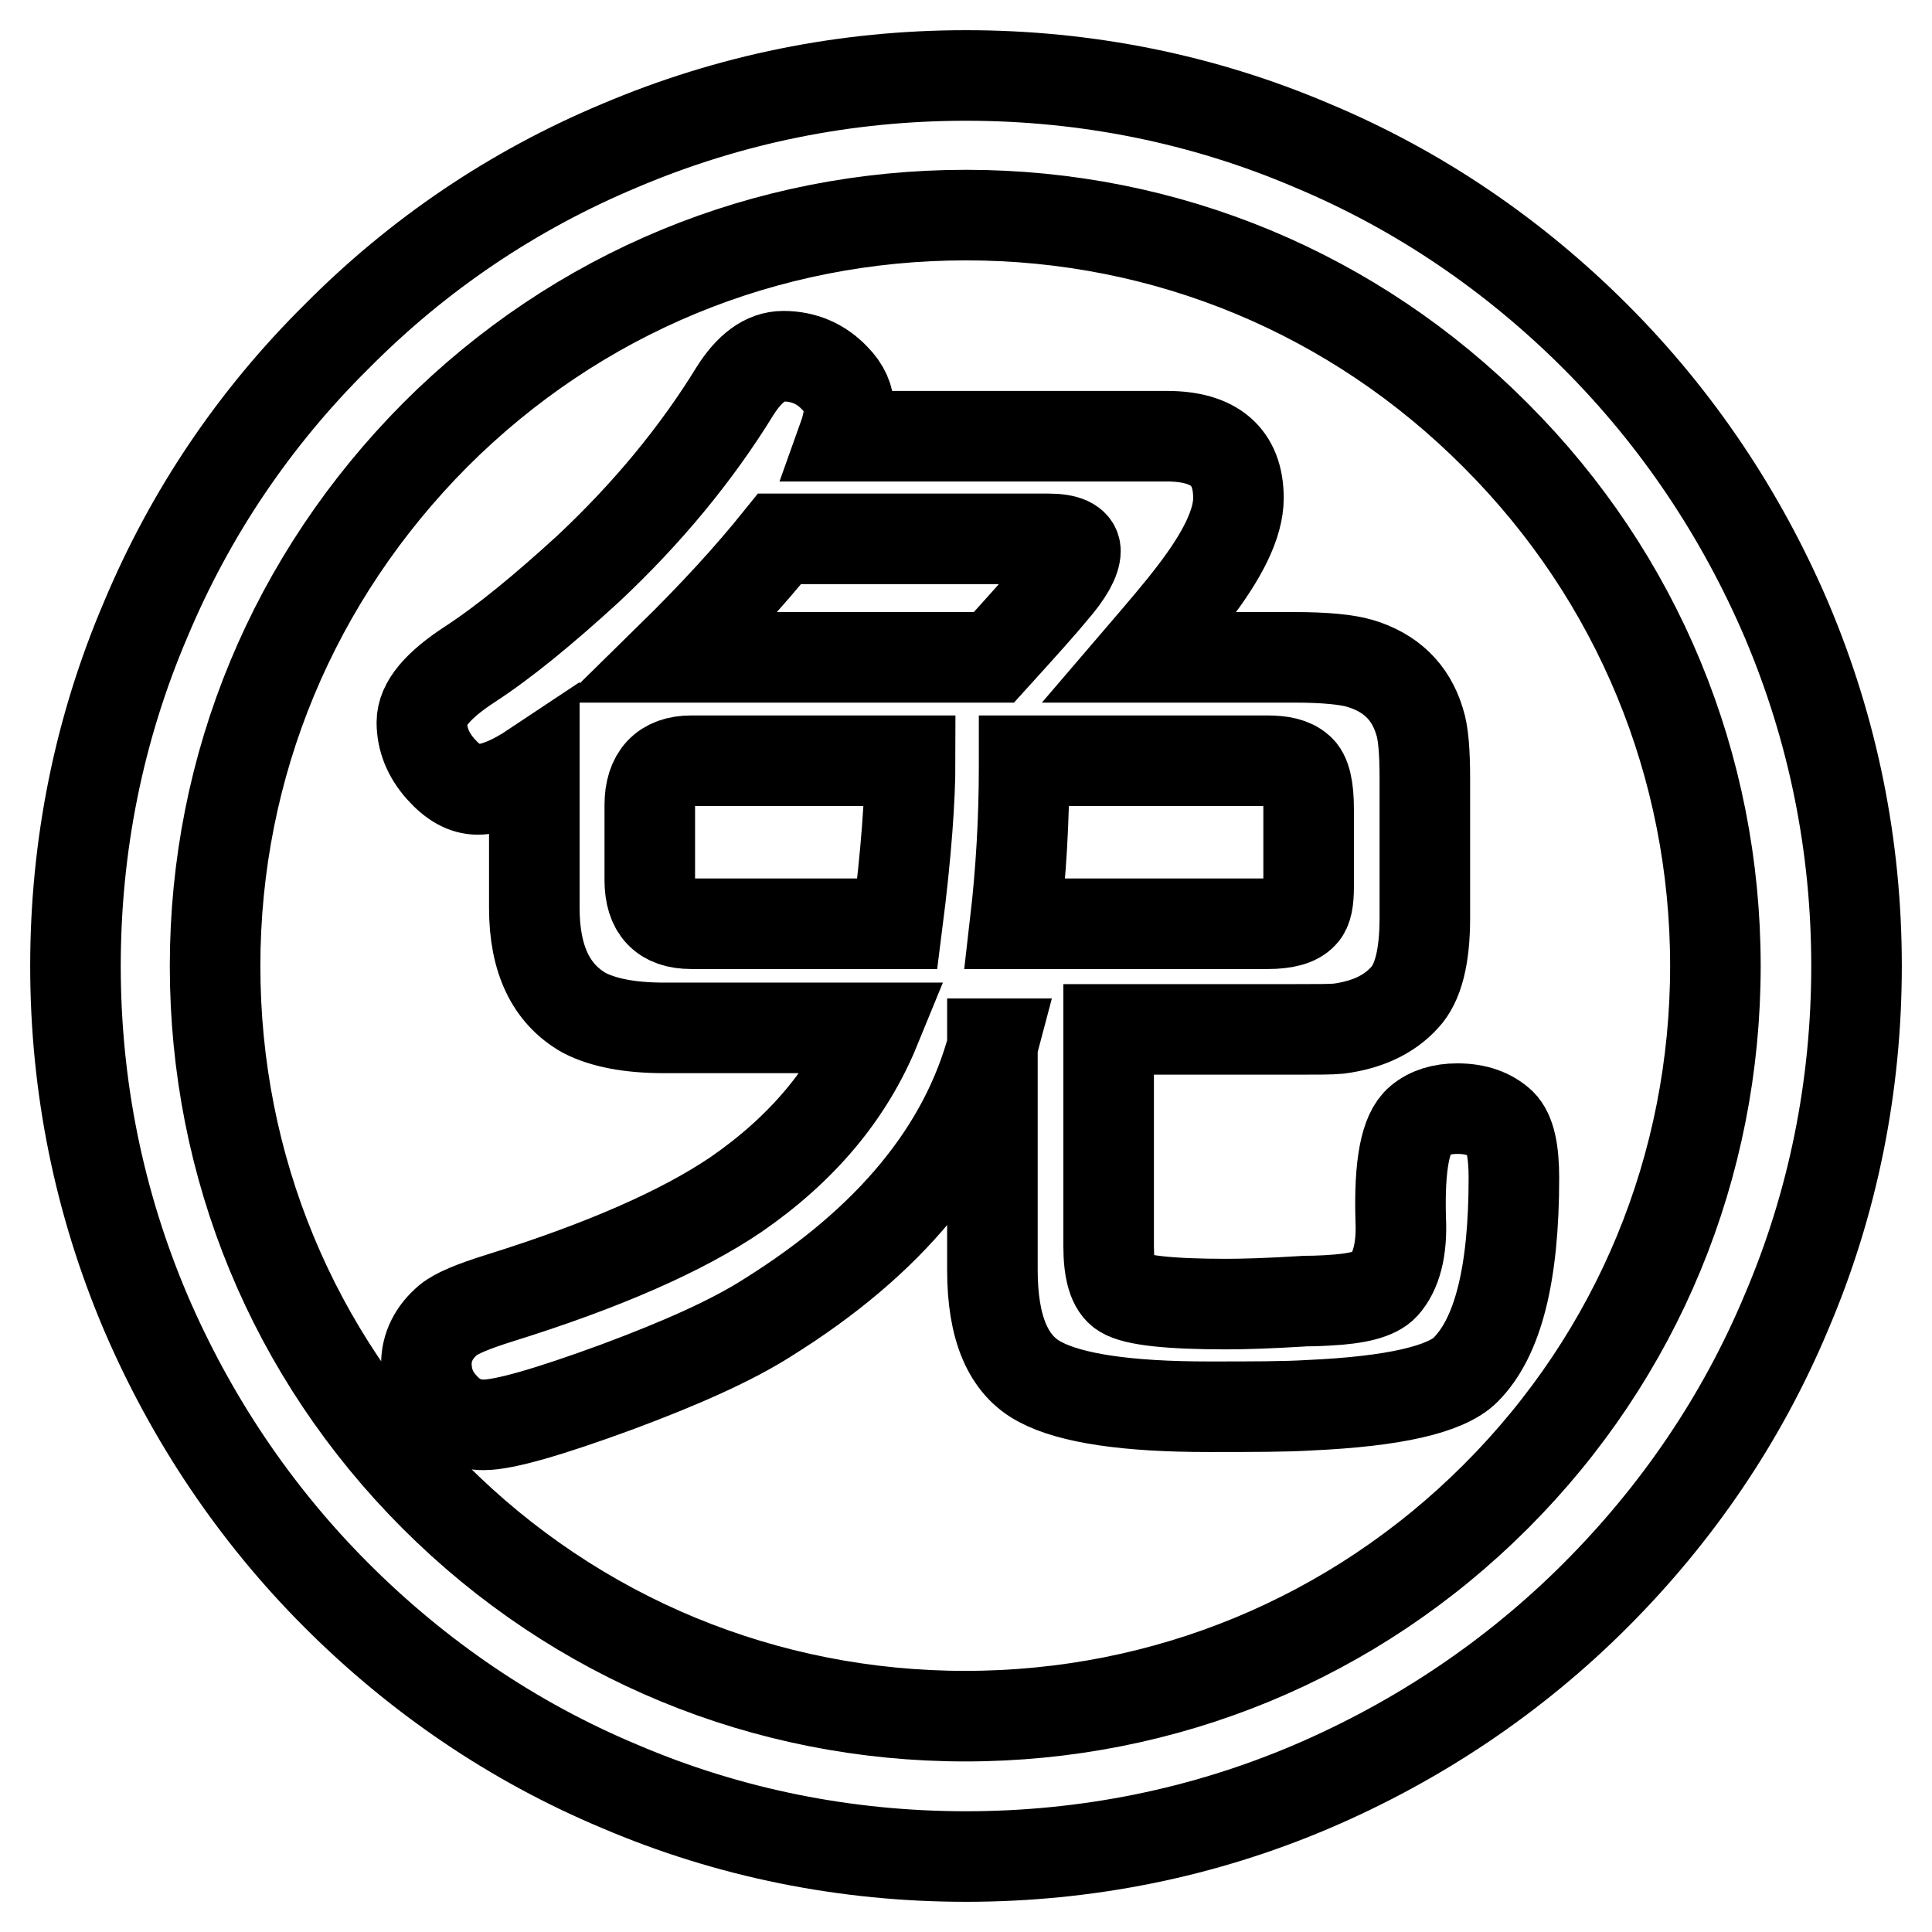 <?xml version="1.0" encoding="utf-8"?>
<!-- Svg Vector Icons : http://www.onlinewebfonts.com/icon -->
<!DOCTYPE svg PUBLIC "-//W3C//DTD SVG 1.1//EN" "http://www.w3.org/Graphics/SVG/1.1/DTD/svg11.dtd">
<svg version="1.1" xmlns="http://www.w3.org/2000/svg" xmlns:xlink="http://www.w3.org/1999/xlink" x="0px" y="0px" viewBox="0 0 256 256" enable-background="new 0 0 256 256" xml:space="preserve">
<g> <path stroke-width="12" fill-opacity="0" stroke="#000000"  d="M128,246c-15.9,0-31.4-3.1-45.9-9.3c-14.1-5.9-26.7-14.5-37.5-25.3c-10.8-10.8-19.3-23.5-25.3-37.5 c-6.2-14.6-9.3-30-9.3-45.9s3.1-31.4,9.3-45.9C25.2,68,33.7,55.4,44.6,44.6C55.4,33.7,68,25.2,82.1,19.3c14.6-6.2,30-9.3,45.9-9.3 s31.4,3.1,45.9,9.3c14.1,5.9,26.7,14.5,37.5,25.3c10.8,10.8,19.3,23.5,25.3,37.5c6.2,14.6,9.3,30,9.3,45.9s-3.1,31.4-9.3,45.9 c-5.9,14.1-14.5,26.7-25.3,37.5c-10.8,10.8-23.5,19.3-37.5,25.3C159.4,242.9,143.9,246,128,246z M128,28.5 c-26.6,0-51.5,10.3-70.3,29.1C38.9,76.5,28.5,101.4,28.5,128s10.3,51.5,29.1,70.3c18.8,18.8,43.8,29.1,70.3,29.1 s51.5-10.3,70.3-29.1c18.8-18.8,29.1-43.8,29.1-70.3s-10.3-51.5-29.1-70.3C179.5,38.9,154.6,28.5,128,28.5z M131.6,138.3 c-3.7,14.1-13.7,26.2-29.9,36.3c-4.7,3-11.4,6-20,9.2c-9,3.3-14.9,5-17.6,5c-2.1,0-3.9-0.8-5.4-2.5c-1.5-1.6-2.2-3.5-2.2-5.6 c0-2.2,1-4.2,2.9-5.8c1.1-0.9,3.3-1.8,6.8-2.9c13.8-4.3,24.2-8.9,31.3-13.7c8.7-6,14.9-13.3,18.5-22.1H88c-4.6,0-8.1-0.7-10.6-2 c-4.4-2.5-6.6-7.1-6.6-13.9v-18.7c-3,2-5.5,3-7.5,3c-1.7,0-3.3-0.9-4.9-2.7c-1.7-1.9-2.5-4-2.5-6.2c0-2.4,2.1-4.9,6.4-7.7 c4.6-3,9.8-7.3,15.6-12.6c7.9-7.4,14.4-15.3,19.5-23.6c1.9-3,4-4.6,6.4-4.6c2.7,0,5,1,6.8,2.9c1.3,1.3,1.9,2.7,1.9,4.2 c0,0.9-0.2,2.1-0.7,3.5h42.8c6.3,0,9.5,2.7,9.5,8.2c0,3.3-2,7.5-6.1,12.8c-1.6,2.1-3.9,4.8-6.9,8.3h20.4c4.1,0,7,0.3,8.7,0.8 c4,1.2,6.7,3.7,7.9,7.7c0.5,1.5,0.7,4,0.7,7.6v18.4c0,5.2-0.9,8.7-2.7,10.6c-2.1,2.3-5,3.6-8.7,4.1c-1,0.1-2.9,0.1-5.8,0.1h-24.7 v28.7c0,3.3,0.6,5.4,1.9,6.2c1.6,1,6.2,1.5,13.7,1.5c2.2,0,5.7-0.1,10.5-0.4c1.7,0,2.7-0.1,3-0.1c3.8-0.2,6.3-0.8,7.4-2 c1.6-1.8,2.4-4.7,2.2-8.8c-0.2-7.1,0.6-11.4,2.5-13c1.3-1.1,3-1.6,5-1.6c2.5,0,4.4,0.7,5.8,2c1.2,1.2,1.7,3.6,1.7,7.2 c0,12.7-2.1,21.1-6.4,25.4c-2.6,2.6-9.5,4.2-20.7,4.7c-3.2,0.2-7.6,0.2-13.4,0.2c-10.7,0-18.2-1.1-22.3-3.3 c-4.2-2.2-6.3-7.1-6.3-14.8V138.3L131.6,138.3z M118.9,122.4c1.2-9.4,1.7-16.6,1.7-21.6h-29c-3.6,0-5.5,2-5.5,5.9v9.9 c0,3.9,1.8,5.8,5.5,5.8H118.9L118.9,122.4z M103.3,71.4c-4.1,5.1-8.9,10.3-14.4,15.7h42.8c3.9-4.3,6.5-7.2,7.8-8.8 c2-2.3,3-4.1,3-5.3c0-1-1.2-1.6-3.6-1.6H103.3z M135.7,100.8v0.8c0,7-0.4,13.9-1.2,20.8H168c2.2,0,3.8-0.4,4.6-1.3 c0.6-0.6,0.8-1.8,0.8-3.6v-10.3c0-2.8-0.4-4.6-1.3-5.3c-0.9-0.8-2.3-1.1-4.2-1.1H135.7z"/></g>
</svg>